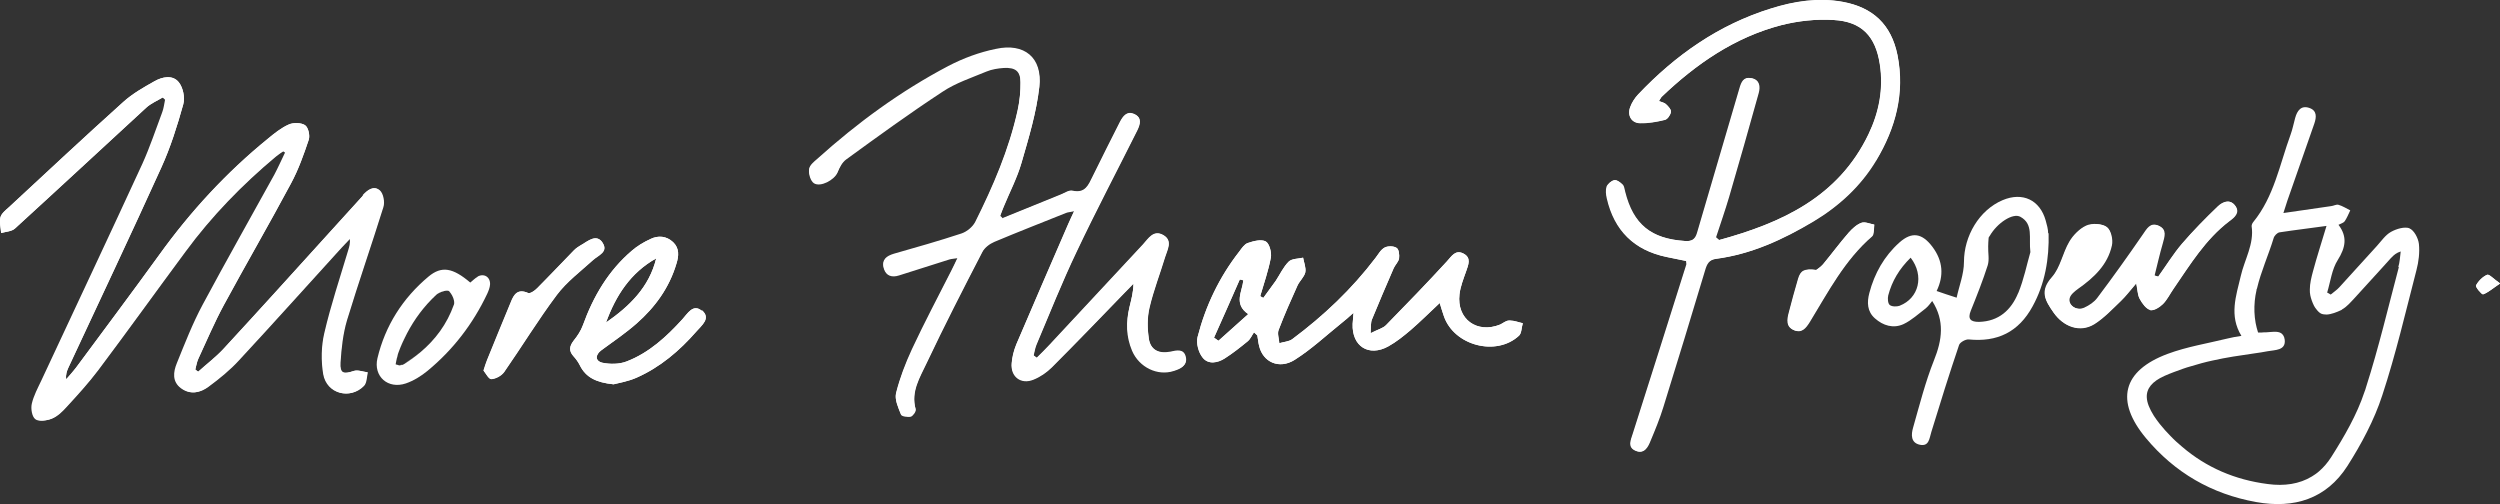 <?xml version="1.0" encoding="UTF-8"?><svg id="Layer_2" xmlns="http://www.w3.org/2000/svg" viewBox="0 0 112.54 22.69"><rect x="0" y="0" width="112.54" height="22.69" fill="#333333" stroke="none"/><defs><style>.cls-1{fill:#fff;}</style></defs><g id="Layer_1-2"><g><path class="cls-1" d="M7.32,4.39c-.25,.15-.53,.26-.74,.46-1.97,1.81-3.93,3.63-5.91,5.44-.15,.13-.41,.14-.62,.2-.01-.24-.08-.49-.03-.71,.04-.17,.23-.32,.38-.45,1.71-1.59,3.41-3.18,5.15-4.74,.41-.37,.91-.66,1.4-.93,.35-.2,.82-.31,1.1,.04,.19,.24,.29,.69,.2,.99-.27,.97-.57,1.94-.99,2.85-1.36,3.01-2.78,6-4.18,9-.07,.16-.13,.32-.1,.53,.15-.17,.3-.34,.44-.52,1.25-1.69,2.51-3.37,3.74-5.07,1.41-1.96,3.03-3.72,4.9-5.24,.29-.24,.6-.49,.94-.64,.21-.09,.55-.08,.73,.03,.15,.1,.23,.46,.17,.65-.22,.67-.46,1.35-.8,1.97-.98,1.84-2.03,3.64-3.02,5.47-.42,.78-.77,1.61-1.15,2.42-.07,.15-.1,.33-.14,.49,.04,.03,.09,.07,.13,.1,.38-.35,.8-.66,1.15-1.04,1.55-1.68,3.08-3.37,4.61-5.06,.56-.61,1.11-1.23,1.67-1.84,.21-.23,.49-.46,.76-.21,.15,.14,.22,.52,.15,.74-.53,1.7-1.12,3.39-1.64,5.1-.18,.61-.25,1.26-.29,1.9-.03,.49,.14,.54,.61,.38,.18-.06,.41,.04,.62,.06-.05,.2-.04,.47-.17,.61-.61,.63-1.65,.36-1.81-.52-.11-.6-.09-1.27,.05-1.86,.3-1.25,.71-2.48,1.08-3.71,.05-.17,.1-.33,.07-.55-.13,.14-.27,.28-.4,.42-1.54,1.69-3.06,3.39-4.61,5.06-.41,.45-.89,.84-1.38,1.2-.36,.27-.8,.37-1.2,.07-.41-.3-.35-.74-.19-1.13,.36-.89,.71-1.79,1.16-2.63,1.05-1.97,2.16-3.91,3.23-5.86,.18-.32,.32-.66,.48-.99-.03-.02-.07-.04-.1-.07-.12,.08-.24,.16-.35,.25-1.52,1.27-2.89,2.68-4.06,4.27-1.32,1.78-2.61,3.58-3.94,5.35-.44,.58-.93,1.12-1.42,1.65-.19,.21-.4,.42-.65,.52-.22,.09-.57,.13-.72,.02-.15-.11-.21-.47-.16-.69,.08-.36,.27-.71,.43-1.05,1.52-3.25,3.05-6.5,4.55-9.76,.34-.75,.6-1.54,.89-2.31,.07-.18,.09-.38,.13-.57-.04-.04-.08-.07-.11-.11"/><path class="cls-1" d="M45.1,9.83c.89-.36,1.77-.72,2.66-1.08,.17-.07,.36-.2,.51-.17,.59,.14,.73-.27,.92-.65,.4-.82,.81-1.63,1.22-2.44,.14-.27,.32-.51,.65-.36,.35,.16,.26,.46,.13,.72-.91,1.82-1.86,3.62-2.73,5.46-.65,1.37-1.21,2.79-1.81,4.19-.07,.16-.09,.33-.13,.49,.05,.04,.1,.07,.15,.11,.19-.19,.39-.38,.58-.59,1.4-1.5,2.79-3,4.19-4.5,.25-.27,.48-.69,.93-.43,.43,.25,.17,.65,.07,.98-.23,.76-.52,1.5-.7,2.27-.1,.45-.1,.95-.03,1.41,.08,.51,.46,.69,.97,.59,.28-.06,.61-.15,.7,.23,.09,.38-.22,.51-.52,.61-.73,.23-1.56-.17-1.88-.92-.27-.63-.28-1.28-.13-1.94,.08-.33,.17-.67,.18-1.06-.13,.13-.26,.26-.38,.39-1.1,1.13-2.18,2.26-3.29,3.37-.23,.23-.52,.42-.82,.55-.57,.24-1.05-.13-.99-.74,.03-.28,.1-.56,.2-.82,.77-1.81,1.55-3.61,2.33-5.41,.08-.18,.16-.35,.28-.61-.18,.03-.29,.04-.38,.07-1.08,.43-2.16,.85-3.22,1.3-.21,.09-.44,.26-.54,.46-.86,1.66-1.71,3.32-2.51,5.01-.3,.64-.72,1.28-.5,2.07,.03,.09-.12,.3-.22,.32-.14,.04-.41,0-.44-.09-.12-.3-.29-.66-.21-.95,.17-.67,.42-1.32,.71-1.95,.56-1.2,1.18-2.37,1.78-3.55,.09-.17,.17-.35,.29-.6-.18,.02-.29,.03-.38,.06-.76,.24-1.51,.48-2.27,.72-.31,.1-.58,.03-.68-.3-.11-.37,.12-.53,.45-.63,1.02-.29,2.04-.58,3.04-.91,.24-.08,.5-.29,.62-.52,.81-1.62,1.52-3.27,1.91-5.04,.09-.42,.14-.85,.13-1.28,0-.53-.23-.7-.76-.67-.26,.01-.54,.06-.77,.16-.67,.28-1.38,.52-1.98,.91-1.48,.97-2.91,2.02-4.34,3.06-.18,.13-.3,.38-.38,.59-.14,.33-.76,.68-1.06,.48-.15-.1-.24-.4-.22-.6,.01-.16,.21-.32,.36-.45,1.8-1.62,3.75-3.05,5.9-4.18,.67-.35,1.4-.62,2.14-.77,1.28-.28,2.1,.39,1.96,1.69-.13,1.15-.47,2.29-.8,3.41-.2,.68-.53,1.32-.8,1.97-.06,.15-.12,.29-.17,.44,.03,.03,.07,.06,.1,.09"/><path class="cls-1" d="M77.38,10.81c2.82-.77,5.38-1.93,6.74-4.77,.47-.98,.68-2.04,.51-3.14-.19-1.26-.81-1.93-2.08-2-.78-.05-1.6,.04-2.35,.23-2.1,.54-3.84,1.74-5.4,3.23-.04,.04-.07,.11-.12,.19,.12,.05,.25,.07,.32,.15,.1,.09,.24,.24,.22,.34-.02,.13-.15,.33-.27,.36-.37,.09-.75,.16-1.12,.15-.39-.01-.58-.34-.45-.71,.08-.21,.21-.42,.36-.58,1.68-1.77,3.62-3.14,5.98-3.87,1.05-.33,2.13-.5,3.24-.3,1.36,.25,2.18,1.02,2.46,2.39,.34,1.71-.08,3.28-.96,4.75-.69,1.15-1.67,2.05-2.82,2.74-1.36,.81-2.79,1.47-4.37,1.68-.34,.04-.43,.24-.51,.51-.62,2.06-1.24,4.11-1.88,6.16-.16,.52-.37,1.03-.58,1.53-.11,.28-.28,.6-.65,.44-.38-.16-.22-.48-.12-.77,.81-2.53,1.61-5.07,2.41-7.61,.01-.03,0-.06-.01-.16-.28-.06-.58-.12-.88-.18-1.47-.3-2.36-1.19-2.69-2.64-.04-.17-.07-.37-.01-.53,.04-.13,.21-.27,.34-.29,.1-.02,.26,.1,.36,.2,.07,.07,.08,.21,.11,.32,.37,1.47,1.17,2.12,2.71,2.22,.29,.02,.46-.06,.55-.36,.64-2.17,1.28-4.34,1.91-6.51,.08-.28,.19-.53,.52-.46,.37,.07,.4,.38,.32,.67-.43,1.56-.88,3.12-1.33,4.67-.18,.61-.39,1.21-.59,1.82,.05,.04,.1,.09,.15,.13"/><path class="cls-1" d="M54.85,15.34c-.07-.05-.13-.09-.2-.14,.39-.87,.78-1.75,1.16-2.62,.05,.01,.1,.02,.16,.04-.05,.51-.45,1.06,.22,1.52-.48,.43-.91,.82-1.34,1.2m13.08-.91c-.14,0-.27,.12-.4,.18-1.04,.42-1.96-.24-1.83-1.36,.04-.35,.18-.7,.3-1.04,.1-.29,.24-.6-.11-.79-.37-.2-.54,.11-.76,.35-.89,.97-1.81,1.92-2.73,2.86-.14,.15-.38,.2-.7,.37,.02-.31,0-.48,.06-.62,.32-.78,.65-1.55,.98-2.31,.07-.15,.21-.28,.24-.43,.02-.16,0-.41-.11-.48-.13-.09-.39-.09-.53-.02-.18,.09-.29,.3-.42,.47-1.07,1.41-2.34,2.61-3.75,3.66-.15,.11-.39,.12-.58,.18-.01-.2-.1-.43-.03-.6,.26-.68,.55-1.34,.85-2,.1-.21,.3-.38,.35-.59,.04-.2-.06-.44-.1-.66-.22,.05-.51,.04-.65,.18-.24,.24-.39,.57-.58,.86-.18,.26-.38,.51-.56,.77-.05-.02-.09-.05-.14-.08,.17-.58,.37-1.15,.48-1.74,.04-.23-.07-.63-.23-.72-.2-.11-.55-.02-.81,.07-.15,.05-.27,.23-.38,.38-.9,1.15-1.52,2.45-1.88,3.85-.07,.28,.04,.7,.23,.93,.25,.32,.68,.24,1,.03,.36-.23,.7-.5,1.03-.77,.12-.1,.19-.27,.28-.4,.05,.05,.1,.09,.15,.14,.03,.16,.04,.32,.08,.47,.17,.73,.9,1.07,1.6,.63,.76-.48,1.43-1.11,2.14-1.68,.14-.11,.28-.23,.51-.44-.02,.27-.03,.38-.04,.5-.04,1.01,.73,1.5,1.61,1.01,.36-.2,.68-.46,1-.73,.44-.38,.84-.78,1.31-1.22,.07,.24,.13,.42,.19,.6,.46,1.32,2.36,1.82,3.38,.87,.12-.11,.11-.37,.17-.56-.19-.04-.38-.12-.57-.12"/><path class="cls-1" d="M97.17,12.45c.35-.49,.67-1.02,1.07-1.48,.5-.59,1.05-1.14,1.61-1.67,.22-.21,.55-.35,.78-.03,.22,.31-.04,.52-.27,.69-1.08,.82-1.76,1.95-2.51,3.04-.16,.23-.29,.5-.48,.69-.15,.15-.41,.31-.57,.27-.19-.05-.36-.29-.47-.49-.1-.18-.09-.41-.16-.71-.27,.31-.46,.57-.69,.79-.38,.36-.75,.76-1.19,1.04-.66,.41-1.4,.12-1.84-.51-.38-.55-.62-.96-.06-1.59,.38-.42,.47-1.08,.78-1.59,.18-.3,.46-.6,.78-.73,.25-.11,.69-.1,.9,.06,.18,.13,.28,.56,.22,.82-.19,.87-.81,1.45-1.52,1.95-.15,.11-.34,.26-.38,.42-.08,.33,.33,.6,.68,.45,.22-.1,.45-.25,.59-.44,.7-.93,1.38-1.88,2.04-2.84,.19-.27,.34-.59,.72-.41,.36,.16,.24,.48,.16,.78-.14,.48-.25,.97-.37,1.45,.07,.02,.13,.04,.2,.06"/><path class="cls-1" d="M29.54,11.63c-.32,1.31-1.21,2.16-2.26,2.89,.44-1.21,1.1-2.24,2.26-2.89m2.05,2.36c-.39-.33-.64,.13-.87,.38-.72,.79-1.5,1.51-2.51,1.9-.33,.13-.75,.13-1.09,.06-.34-.08-.33-.36-.04-.57,.53-.39,1.08-.76,1.58-1.2,.83-.73,1.47-1.61,1.79-2.69,.11-.35,.14-.69-.15-.97-.3-.28-.67-.31-1.02-.14-.3,.14-.59,.31-.83,.52-1.06,.9-1.74,2.06-2.21,3.36-.09,.25-.25,.49-.42,.7-.19,.25-.22,.46,0,.7,.11,.12,.21,.26,.28,.4,.27,.55,.74,.78,1.52,.86,.23-.06,.66-.13,1.04-.3,1.06-.47,1.93-1.21,2.69-2.08,.23-.27,.67-.59,.25-.95"/><path class="cls-1" d="M21.76,16.68c.07-.22,.11-.35,.16-.47,.35-.87,.71-1.74,1.07-2.61,.14-.36,.32-.62,.78-.41,.09,.04,.31-.11,.41-.22,.56-.56,1.1-1.14,1.65-1.7,.1-.1,.23-.18,.36-.26,.29-.17,.65-.48,.92-.1,.29,.41-.17,.56-.42,.79-.56,.51-1.18,.98-1.63,1.57-.84,1.12-1.57,2.32-2.37,3.47-.12,.17-.38,.31-.58,.32-.12,0-.25-.27-.35-.39"/><path class="cls-1" d="M81.77,12.15s.19-.12,.3-.25c.39-.47,.75-.96,1.15-1.42,.16-.18,.36-.37,.58-.45,.16-.06,.38,.05,.58,.08-.03,.18,0,.44-.1,.53-1.24,1.07-1.98,2.5-2.81,3.86-.17,.27-.36,.52-.71,.36-.35-.16-.29-.48-.22-.78,.14-.51,.27-1.02,.42-1.52,.11-.37,.27-.47,.82-.4"/><path class="cls-1" d="M112.54,12.76c-.34,.23-.54,.41-.76,.49-.06,.02-.36-.34-.32-.4,.11-.2,.3-.39,.5-.48,.09-.04,.29,.19,.58,.39"/><path class="cls-1" d="M52.69,15.85c-.51,.1-.89-.08-.97-.59-.07-.46-.08-.96,.03-1.41,.18-.77,.47-1.51,.7-2.27,.1-.33,.35-.73-.07-.98-.45-.27-.68,.16-.93,.43-1.4,1.5-2.79,3-4.19,4.5-.19,.2-.39,.39-.58,.59-.05-.04-.1-.07-.15-.11,.04-.17,.07-.34,.13-.49,.59-1.4,1.15-2.81,1.81-4.19,.87-1.84,1.82-3.64,2.73-5.46,.13-.27,.22-.57-.13-.72-.33-.15-.51,.08-.65,.36-.4,.82-.82,1.62-1.22,2.44-.19,.39-.33,.8-.92,.65-.15-.04-.34,.1-.51,.17-.89,.36-1.78,.72-2.66,1.08-.03-.03-.07-.06-.1-.09,.06-.15,.11-.3,.17-.44,.27-.66,.61-1.3,.8-1.97,.32-1.12,.67-2.26,.8-3.41,.14-1.3-.68-1.97-1.96-1.69-.74,.16-1.47,.42-2.14,.77-2.15,1.13-4.1,2.56-5.9,4.18-.15,.13-.34,.29-.36,.45-.02,.2,.07,.5,.22,.6,.3,.19,.92-.15,1.06-.48,.09-.22,.21-.46,.39-.59,1.43-1.04,2.86-2.08,4.34-3.05,.6-.4,1.31-.63,1.98-.91,.24-.1,.51-.14,.77-.16,.54-.03,.76,.15,.76,.67,0,.42-.04,.86-.13,1.27-.39,1.77-1.11,3.43-1.91,5.04-.11,.22-.38,.44-.62,.52-1,.33-2.02,.62-3.04,.91-.33,.1-.56,.26-.45,.63,.1,.33,.37,.4,.68,.3,.76-.24,1.51-.48,2.27-.72,.1-.03,.21-.03,.38-.06-.12,.24-.2,.42-.29,.6-.59,1.18-1.21,2.35-1.77,3.55-.3,.62-.55,1.28-.72,1.95-.07,.28,.1,.65,.22,.95,.03,.08,.31,.12,.44,.09,.1-.03,.25-.24,.22-.33-.22-.79,.19-1.43,.49-2.07,.8-1.69,1.65-3.35,2.51-5.01,.1-.2,.33-.37,.54-.46,1.07-.45,2.15-.87,3.22-1.3,.09-.04,.2-.04,.38-.08-.12,.25-.21,.43-.28,.61-.78,1.8-1.57,3.61-2.34,5.41-.11,.26-.18,.54-.2,.82-.06,.61,.42,.98,.99,.74,.3-.12,.59-.32,.82-.55,1.11-1.11,2.2-2.24,3.29-3.37,.13-.13,.26-.26,.38-.39,0,.39-.1,.72-.18,1.06-.16,.66-.15,1.31,.12,1.95,.32,.75,1.15,1.15,1.88,.91,.29-.09,.61-.23,.52-.61-.09-.38-.42-.28-.7-.23"/><path class="cls-1" d="M16.35,8.8c-.56,.61-1.11,1.23-1.67,1.84-1.53,1.69-3.06,3.38-4.61,5.06-.35,.38-.76,.7-1.15,1.04-.05-.03-.09-.07-.13-.1,.05-.17,.07-.34,.14-.49,.37-.81,.72-1.63,1.15-2.42,.99-1.83,2.04-3.64,3.02-5.47,.33-.62,.57-1.3,.8-1.97,.06-.19-.02-.55-.17-.65-.17-.12-.52-.13-.73-.03-.34,.15-.65,.4-.94,.64-1.87,1.52-3.49,3.28-4.9,5.24-1.23,1.7-2.49,3.38-3.74,5.07-.13,.18-.29,.34-.44,.52-.03-.22,.03-.38,.1-.53,1.4-3,2.81-5.99,4.18-9,.41-.91,.72-1.88,.99-2.85,.08-.3-.01-.75-.2-.99-.28-.35-.75-.25-1.1-.05-.49,.28-.99,.56-1.4,.93-1.73,1.56-3.43,3.15-5.15,4.74-.14,.13-.33,.28-.38,.45-.06,.22,.01,.47,.03,.71,.21-.06,.48-.07,.62-.2,1.98-1.8,3.94-3.63,5.91-5.44,.21-.19,.49-.31,.74-.46,.04,.03,.08,.07,.11,.1-.04,.19-.06,.39-.13,.57-.29,.77-.55,1.56-.89,2.31-1.5,3.26-3.03,6.5-4.55,9.76-.16,.34-.35,.69-.43,1.05-.05,.22,.01,.58,.16,.69,.15,.12,.5,.07,.72-.02,.25-.11,.47-.32,.65-.52,.49-.54,.99-1.07,1.42-1.65,1.33-1.77,2.62-3.57,3.94-5.36,1.18-1.59,2.55-3,4.06-4.27,.11-.09,.23-.17,.35-.25,.03,.02,.07,.04,.1,.07-.16,.33-.31,.67-.48,.99-1.08,1.96-2.18,3.9-3.23,5.86-.45,.84-.8,1.74-1.16,2.63-.16,.39-.22,.83,.19,1.13,.41,.3,.84,.2,1.2-.07,.49-.37,.97-.76,1.38-1.2,1.55-1.67,3.08-3.37,4.61-5.06,.13-.14,.27-.28,.4-.42,.04,.22-.02,.38-.07,.55-.37,1.24-.78,2.46-1.07,3.71-.14,.59-.15,1.26-.05,1.86,.16,.88,1.19,1.15,1.81,.52,.13-.13,.12-.4,.17-.61-.21-.03-.44-.12-.62-.06-.47,.16-.63,.11-.61-.38,.04-.64,.11-1.29,.29-1.9,.52-1.71,1.11-3.39,1.64-5.1,.07-.22,0-.59-.15-.74-.27-.25-.55-.02-.76,.21"/><path class="cls-1" d="M27.12,10.91c-.27-.38-.62-.08-.92,.1-.13,.07-.26,.15-.36,.26-.55,.57-1.09,1.14-1.65,1.7-.11,.11-.32,.26-.41,.22-.47-.2-.64,.06-.78,.42-.36,.87-.71,1.74-1.07,2.61-.05,.12-.08,.25-.16,.47,.1,.12,.24,.39,.35,.38,.2-.01,.46-.15,.58-.32,.8-1.15,1.53-2.35,2.37-3.47,.45-.6,1.07-1.06,1.63-1.57,.25-.22,.71-.37,.42-.79"/><path class="cls-1" d="M84.45,7.22c.88-1.46,1.3-3.04,.96-4.75-.28-1.37-1.1-2.14-2.46-2.39-1.1-.2-2.18-.03-3.23,.3-2.35,.73-4.3,2.1-5.98,3.87-.15,.16-.29,.37-.36,.58-.13,.37,.07,.7,.45,.71,.38,0,.76-.06,1.12-.15,.12-.03,.25-.22,.27-.36,.01-.1-.12-.25-.22-.34-.07-.07-.2-.09-.32-.14,.05-.08,.08-.14,.12-.19,1.55-1.48,3.29-2.68,5.39-3.23,.76-.19,1.57-.28,2.35-.23,1.27,.07,1.89,.74,2.08,2,.17,1.1-.04,2.16-.51,3.14-1.36,2.84-3.93,4-6.74,4.77-.05-.04-.1-.09-.15-.13,.2-.61,.41-1.21,.59-1.82,.45-1.55,.9-3.11,1.33-4.67,.08-.29,.05-.6-.32-.67-.34-.07-.44,.18-.52,.46-.63,2.17-1.28,4.34-1.91,6.51-.09,.3-.25,.38-.55,.36-1.54-.1-2.34-.75-2.71-2.22-.03-.11-.04-.25-.11-.32-.09-.1-.25-.22-.36-.2-.13,.03-.29,.17-.34,.29-.05,.16-.03,.36,.01,.53,.33,1.45,1.23,2.34,2.69,2.64,.3,.06,.6,.12,.88,.18,0,.09,.02,.13,.01,.16-.8,2.54-1.6,5.07-2.41,7.61-.09,.29-.25,.61,.12,.77,.37,.16,.54-.16,.65-.44,.21-.5,.41-1.01,.57-1.53,.64-2.05,1.26-4.11,1.88-6.16,.08-.27,.17-.47,.51-.51,1.59-.21,3.01-.86,4.37-1.68,1.15-.69,2.13-1.58,2.82-2.74"/><path class="cls-1" d="M111.96,12.37c-.21,.09-.4,.28-.5,.48-.03,.07,.26,.42,.32,.4,.23-.08,.42-.26,.77-.49-.29-.2-.5-.43-.58-.39"/><path class="cls-1" d="M84.37,10.11c-.19-.03-.42-.14-.58-.08-.22,.08-.42,.27-.58,.45-.4,.46-.76,.95-1.15,1.42-.11,.13-.26,.21-.3,.25-.55-.07-.71,.03-.82,.4-.15,.51-.29,1.02-.42,1.53-.08,.3-.13,.62,.21,.77,.35,.16,.55-.09,.71-.36,.84-1.36,1.58-2.79,2.81-3.86,.11-.09,.07-.35,.1-.53"/><path class="cls-1" d="M107.99,12.01c-.48,1.81-.91,3.64-1.48,5.42-.02,.07-.04,.14-.07,.21-.34,1.03-.91,2.01-1.5,2.94-.16,.25-.35,.47-.55,.64-.1,.09-.21,.16-.32,.23-.56,.34-1.24,.44-1.98,.34-1.49-.19-2.77-.75-3.85-1.67-.18-.15-.36-.31-.53-.49-.17-.17-.33-.35-.49-.55-.09-.11-.18-.24-.26-.36-.2-.32-.31-.59-.32-.83-.02-.4,.24-.72,.8-.97,.27-.12,.55-.22,.83-.32,.12-.04,.23-.08,.35-.11,.33-.1,.65-.19,.98-.26,.62-.14,1.24-.23,1.87-.32,.21-.03,.42-.06,.62-.1,.33-.06,.81-.03,.76-.51-.02-.16-.08-.24-.16-.3-.17-.11-.45-.05-.68-.04-.07,0-.14,0-.21,.01-.05,0-.1,0-.15,0-.05-.14-.08-.29-.11-.43-.06-.34-.07-.66-.04-.98,0,0,0,0,0-.01,.02-.17,.04-.33,.08-.49,0-.02,0-.05,.02-.07,.18-.77,.52-1.51,.75-2.27,.03-.11,.16-.24,.26-.26,.18-.03,.37-.05,.55-.08,.51-.07,1.04-.14,1.57-.21-.11,.37-.22,.71-.32,1.05-.05,.17-.1,.34-.15,.5-.05,.17-.09,.33-.14,.5-.07,.26-.14,.54-.14,.81,0,.09,0,.18,.02,.26,.03,.15,.09,.32,.17,.48,.03,.06,.07,.11,.11,.16,.06,.08,.13,.15,.21,.19,.07,.03,.16,.04,.25,.04,.21-.01,.46-.11,.65-.2,.02,0,.03-.02,.04-.03,.22-.12,.4-.34,.58-.53,.41-.45,.82-.9,1.23-1.35,.12-.14,.25-.27,.37-.41,.02-.02,.03-.04,.05-.05,.1-.11,.22-.21,.41-.27-.03,.24-.04,.48-.11,.71m.52-1.75c-.23-.09-.6,.02-.85,.16-.25,.14-.43,.41-.63,.63-.57,.62-1.13,1.25-1.7,1.87-.11,.12-.25,.21-.38,.32-.05-.03-.1-.06-.16-.09,.15-.49,.21-1.05,.48-1.47,.35-.56,.44-1.04,.03-1.58,.12-.06,.23-.09,.28-.16,.1-.15,.17-.32,.25-.49-.18-.09-.35-.2-.53-.25-.1-.03-.22,.05-.34,.06-.68,.1-1.36,.2-2.14,.31,.08-.26,.13-.41,.18-.56,.4-1.15,.81-2.31,1.21-3.46,.1-.29,.13-.59-.22-.71-.37-.13-.55,.12-.64,.45-.07,.25-.12,.52-.21,.76-.49,1.34-.74,2.78-1.68,3.93-.04,.05-.07,.12-.07,.18,.12,.81-.32,1.5-.49,2.25-.21,.89-.53,1.78,.03,2.69-.25,.04-.44,.07-.63,.12-.9,.22-1.83,.37-2.69,.69-2.04,.76-2.37,2.12-.98,3.79,1.3,1.56,2.96,2.52,4.96,2.88,1.71,.31,3.16-.14,4.11-1.62,.63-.99,1.21-2.07,1.57-3.18,.61-1.85,1.05-3.75,1.54-5.64,.1-.38,.15-.79,.11-1.18-.03-.26-.22-.62-.43-.7"/><path class="cls-1" d="M96.78,13.96c.16,.04,.42-.13,.57-.27,.2-.19,.32-.46,.48-.69,.75-1.09,1.44-2.22,2.51-3.05,.23-.17,.49-.39,.27-.69-.23-.32-.56-.18-.78,.03-.56,.54-1.1,1.09-1.61,1.68-.39,.46-.71,.98-1.07,1.48-.06-.02-.13-.04-.19-.06,.12-.48,.23-.97,.37-1.45,.09-.3,.2-.61-.16-.78-.38-.17-.53,.14-.72,.41-.66,.96-1.34,1.91-2.04,2.84-.14,.19-.37,.34-.59,.44-.35,.16-.76-.12-.68-.45,.04-.16,.22-.31,.38-.42,.71-.49,1.32-1.08,1.52-1.95,.06-.26-.04-.69-.22-.82-.21-.15-.65-.17-.9-.06-.31,.14-.6,.44-.77,.73-.3,.51-.4,1.16-.78,1.59-.56,.63-.32,1.04,.07,1.59,.44,.63,1.18,.92,1.84,.51,.44-.28,.81-.67,1.19-1.04,.23-.22,.42-.48,.69-.79,.06,.31,.06,.54,.16,.71,.11,.2,.28,.44,.47,.49"/><path class="cls-1" d="M54.85,15.34c-.07-.05-.13-.09-.2-.14,.39-.87,.78-1.75,1.16-2.62,.05,.01,.1,.02,.16,.04-.05,.51-.45,1.06,.22,1.52-.48,.43-.91,.82-1.34,1.2m13.08-.91c-.14,0-.27,.12-.4,.18-1.04,.42-1.96-.24-1.83-1.36,.04-.35,.18-.7,.3-1.04,.1-.29,.24-.6-.11-.79-.37-.2-.54,.11-.76,.35-.89,.97-1.81,1.92-2.73,2.86-.14,.15-.38,.2-.7,.37,.02-.31,0-.48,.06-.62,.32-.78,.65-1.55,.98-2.31,.07-.15,.21-.28,.24-.43,.02-.16,0-.41-.11-.48-.13-.09-.39-.09-.53-.02-.18,.09-.29,.3-.42,.47-1.07,1.41-2.34,2.61-3.75,3.66-.15,.11-.39,.12-.58,.18-.01-.2-.1-.43-.03-.6,.26-.68,.55-1.34,.85-2,.1-.21,.3-.38,.35-.59,.04-.2-.06-.44-.1-.66-.22,.05-.51,.04-.65,.18-.24,.24-.39,.57-.58,.86-.18,.26-.38,.51-.56,.77-.05-.02-.09-.05-.14-.08,.17-.58,.37-1.15,.48-1.74,.04-.23-.07-.63-.23-.72-.2-.11-.55-.02-.81,.07-.15,.05-.27,.23-.38,.38-.9,1.15-1.52,2.45-1.88,3.85-.07,.28,.04,.7,.23,.93,.25,.32,.68,.24,1,.03,.36-.23,.7-.5,1.03-.77,.12-.1,.19-.27,.28-.4,.05,.05,.1,.09,.15,.14,.03,.16,.04,.32,.08,.47,.17,.73,.9,1.07,1.6,.63,.76-.48,1.43-1.11,2.14-1.68,.14-.11,.28-.23,.51-.44-.02,.27-.03,.38-.04,.5-.04,1.01,.73,1.5,1.61,1.01,.36-.2,.68-.46,1-.73,.44-.38,.84-.78,1.31-1.22,.07,.24,.13,.42,.19,.6,.46,1.32,2.36,1.82,3.38,.87,.12-.11,.11-.37,.17-.56-.19-.04-.38-.12-.57-.12"/><path class="cls-1" d="M90.85,13.19c-.31,.76-.87,1.28-1.77,1.3-.36,0-.52-.12-.36-.51,.27-.67,.54-1.35,.76-2.04,.08-.26,.01-.56,.02-.85,0-.12,.01-.25,.02-.38,0-.03,.03-.06,.05-.09,.33-.58,1.04-1.05,1.38-.86,.6,.33,.37,.95,.45,1.59-.16,.55-.29,1.22-.55,1.85m-5.32,.56c-.14,.05-.36,.05-.46-.03-.09-.07-.1-.3-.07-.43,.17-.65,.5-1.2,1.01-1.7,.63,.82,.36,1.83-.49,2.16m6.68-3.25c0-.2-.06-.39-.11-.58-.26-.93-1.04-1.3-1.94-.92-1.06,.45-1.74,1.62-1.74,2.78,0,.55-.22,1.09-.33,1.61-.38-.12-.61-.2-.9-.3,.33-.69,.29-1.35-.19-1.99-.46-.61-.92-.7-1.49-.19-.68,.61-1.12,1.39-1.35,2.27-.11,.42-.1,.83,.25,1.14,.37,.33,.83,.47,1.29,.26,.36-.17,.67-.46,1-.71,.12-.1,.21-.23,.29-.33,.57,.89,.45,1.75,.08,2.67-.39,.98-.65,2.01-.94,3.03-.09,.31-.11,.68,.3,.77,.42,.09,.43-.28,.52-.57,.4-1.31,.81-2.62,1.25-3.92,.04-.12,.29-.26,.43-.25,1.29,.13,2.25-.33,2.88-1.49,.56-1.02,.75-2.14,.72-3.3"/><path class="cls-1" d="M29.54,11.63c-.32,1.31-1.21,2.16-2.26,2.89,.44-1.21,1.1-2.24,2.26-2.89m2.05,2.36c-.39-.33-.64,.13-.87,.38-.72,.79-1.5,1.51-2.51,1.9-.33,.13-.75,.13-1.09,.06-.34-.08-.33-.36-.04-.57,.53-.39,1.08-.76,1.58-1.2,.83-.73,1.47-1.61,1.79-2.69,.11-.35,.14-.69-.15-.97-.3-.28-.67-.31-1.02-.14-.3,.14-.59,.31-.83,.52-1.06,.9-1.74,2.06-2.21,3.36-.09,.25-.25,.49-.42,.7-.19,.25-.22,.46,0,.7,.11,.12,.21,.26,.28,.4,.27,.55,.74,.78,1.52,.86,.23-.06,.66-.13,1.04-.3,1.06-.47,1.93-1.21,2.69-2.08,.23-.27,.67-.59,.25-.95"/><path class="cls-1" d="M17.81,16.39h0c.01-.05,.02-.1,.03-.16-.01,.05-.02,.11-.03,.16"/><path class="cls-1" d="M17.88,16.41c.05,.02,.09,.03,.12,.03,.03,0,.07,0,.1-.02-.03,0-.07,.01-.1,.02-.03,0-.07-.01-.12-.03"/><path class="cls-1" d="M18.32,15c-.15,.28-.28,.57-.39,.88-.02,.05-.03,.1-.04,.15,.01-.05,.02-.1,.04-.15,.11-.31,.25-.6,.39-.88"/><path class="cls-1" d="M20.43,13.72c-.31,.87-.83,1.57-1.51,2.14,.68-.57,1.2-1.27,1.51-2.14,.06-.16-.05-.44-.18-.58,.13,.15,.24,.42,.18,.58"/><path class="cls-1" d="M20.43,13.72c-.31,.87-.83,1.57-1.51,2.14-.23,.19-.47,.37-.73,.53-.03,.02-.06,.03-.09,.04-.03,0-.07,.01-.1,.02-.03,0-.07-.01-.12-.03-.02,0-.04-.01-.07-.02,.01-.05,.02-.11,.03-.16,.01-.07,.03-.14,.05-.2,.01-.05,.02-.1,.04-.15,.11-.31,.24-.6,.39-.88,.34-.65,.77-1.23,1.32-1.74,.14-.13,.5-.24,.58-.16,.01,.01,.02,.03,.03,.04,.13,.15,.24,.42,.18,.58m1.07-1.27c-.11,.06-.21,.16-.33,.26-.79-.67-1.29-.76-1.88-.27-1.16,.97-1.95,2.21-2.3,3.68-.19,.82,.48,1.4,1.28,1.13,.35-.12,.69-.33,.98-.57,1.15-.95,2.04-2.11,2.68-3.46,.06-.13,.12-.28,.13-.42,.02-.34-.27-.52-.56-.36"/><path class="cls-1" d="M18.1,16.42s.06-.02,.09-.04c.26-.16,.5-.34,.73-.53-.23,.19-.47,.36-.73,.53-.03,.02-.06,.03-.09,.04"/><path class="cls-1" d="M17.81,16.39s.05,.02,.07,.02c-.02,0-.04-.01-.07-.02"/><path class="cls-1" d="M17.84,16.23c.01-.07,.03-.14,.05-.2-.02,.07-.03,.13-.05,.2"/><path class="cls-1" d="M20.22,13.1s.02,.03,.03,.04c-.01-.01-.02-.03-.03-.04-.08-.07-.44,.04-.58,.16-.55,.5-.98,1.09-1.32,1.74,.34-.65,.77-1.23,1.32-1.74,.14-.13,.5-.24,.58-.16"/></g></g></svg>